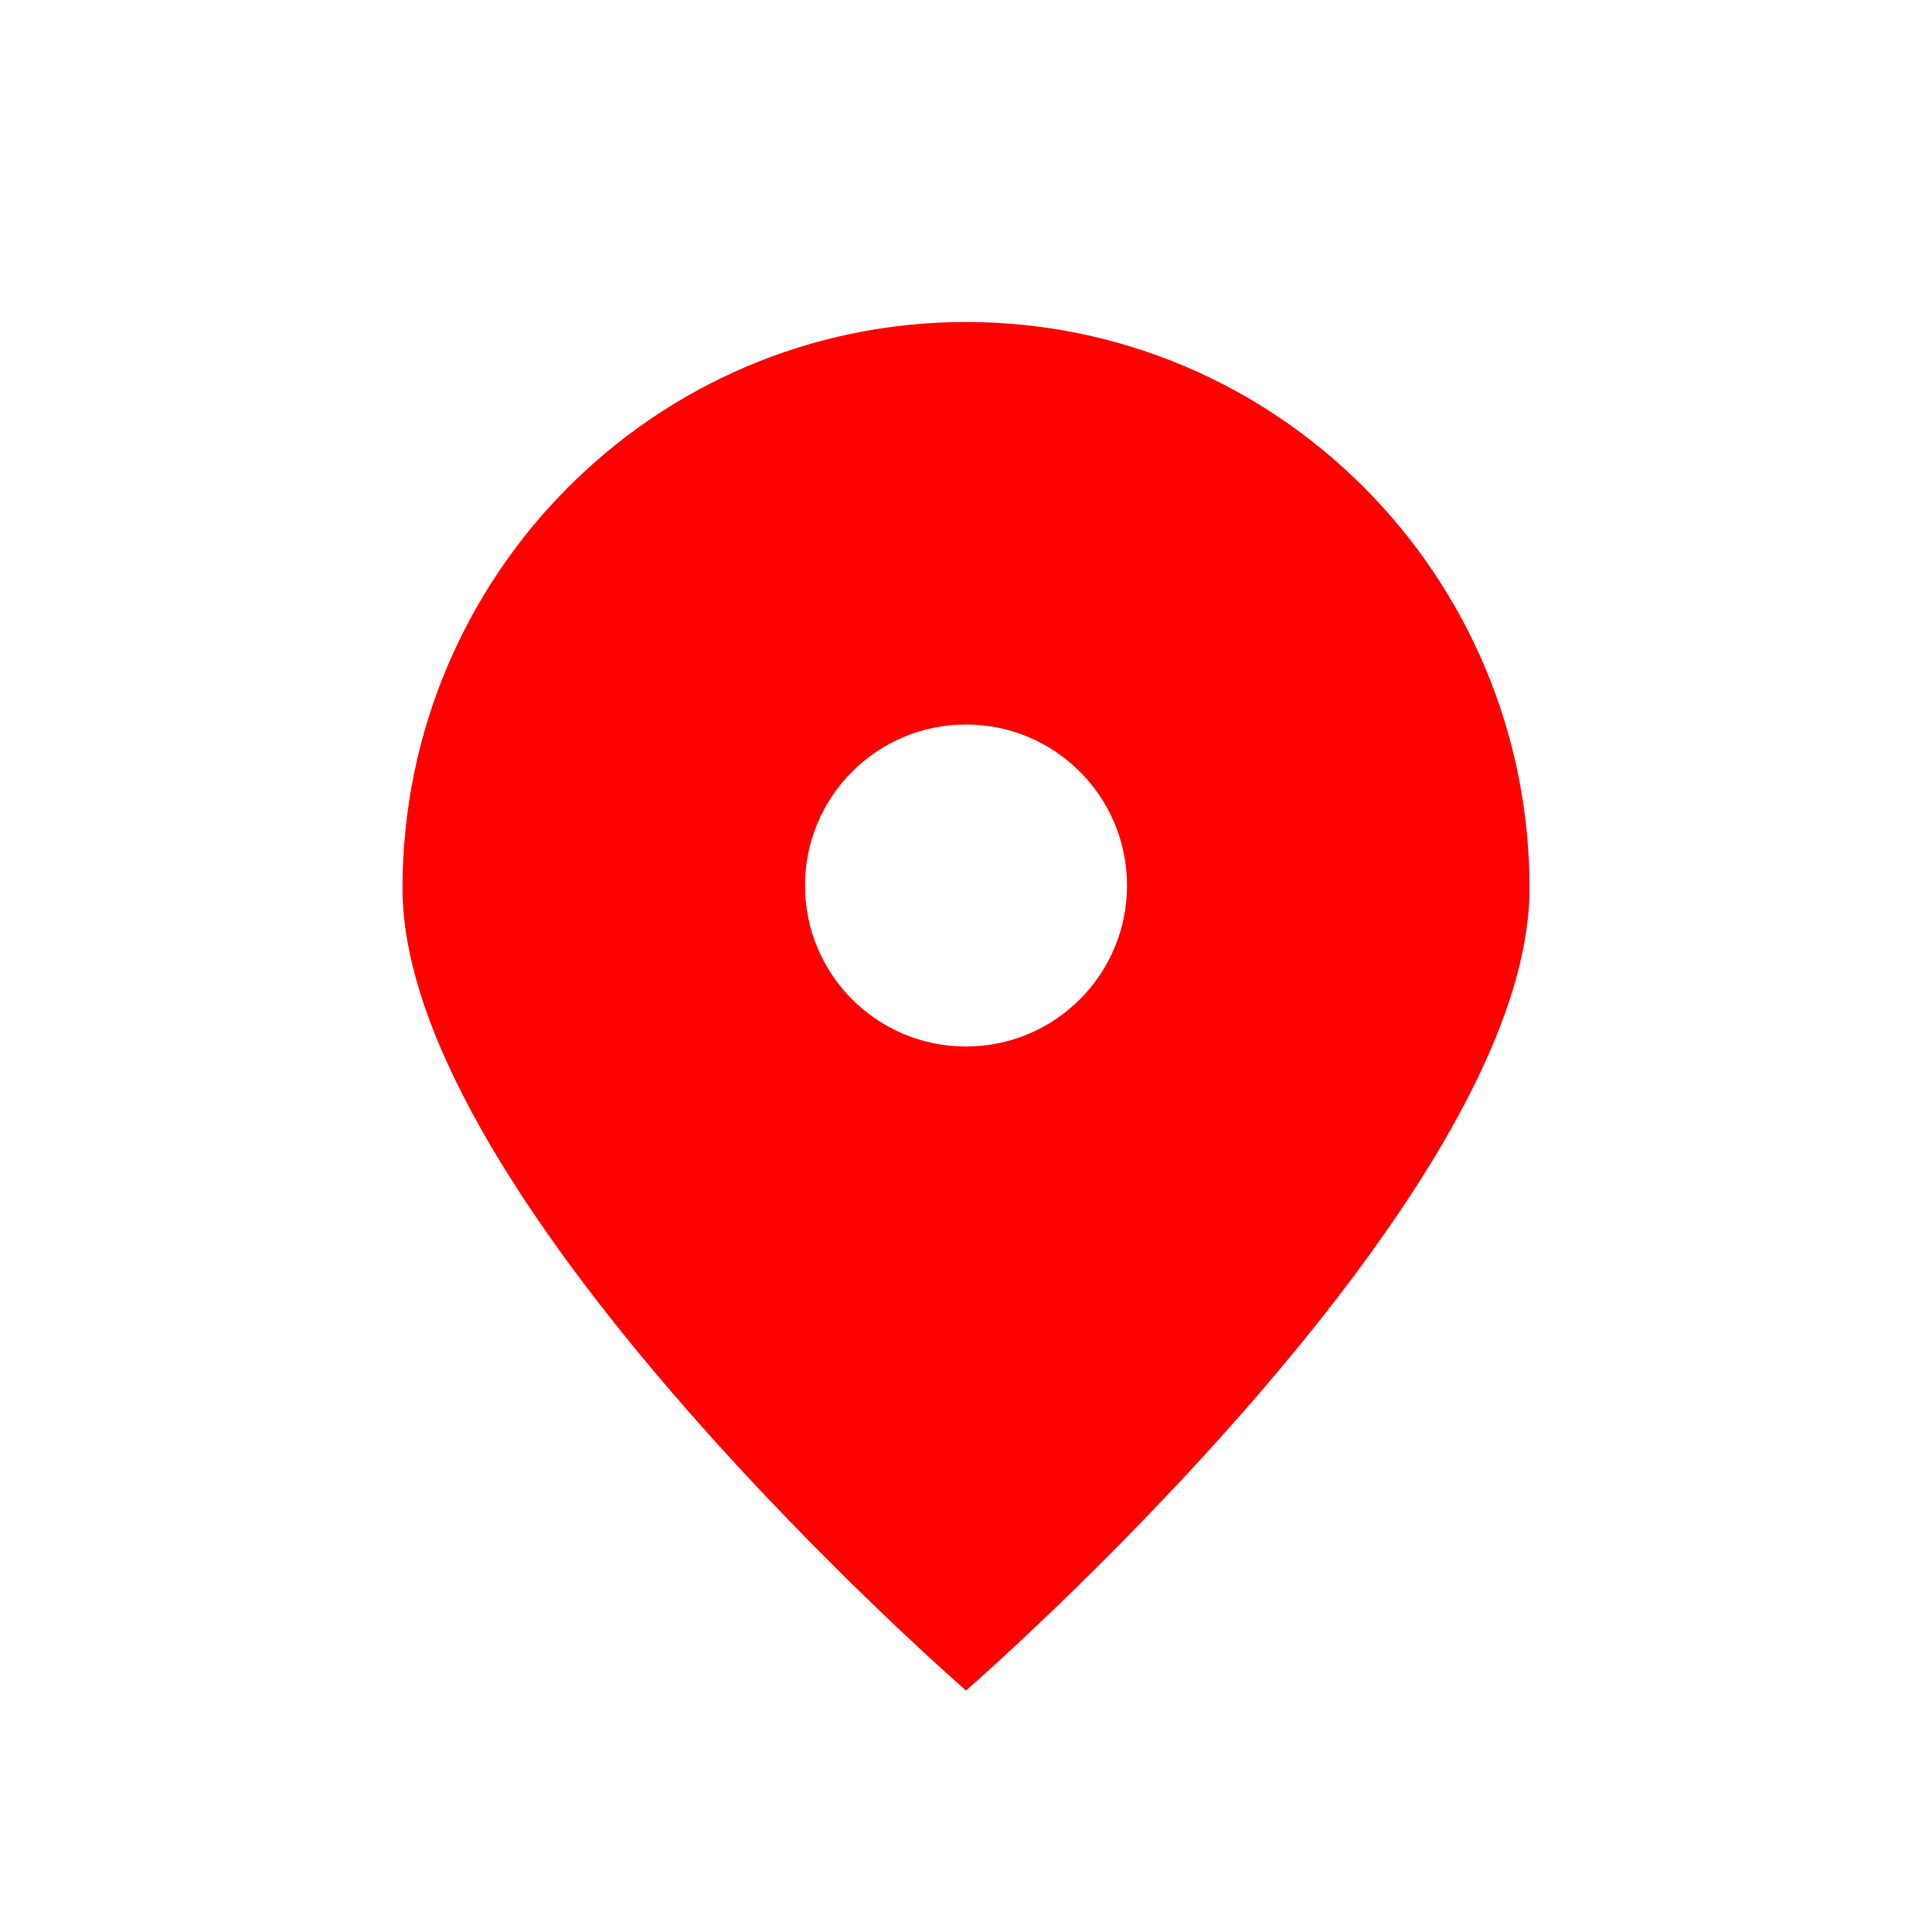 <svg width="24" height="24" viewBox="0 0 24 24" fill="none" xmlns="http://www.w3.org/2000/svg">
<path fill-rule="evenodd" clip-rule="evenodd" d="M12 21C12 21 19 14.919 19 11.034C19 7.149 15.866 4 12 4C8.134 4 5 7.149 5 11.034C5 14.919 12 21 12 21ZM12 13C13.105 13 14 12.105 14 11C14 9.895 13.105 9 12 9C10.895 9 10 9.895 10 11C10 12.105 10.895 13 12 13Z" fill="#FF0000"/>
</svg>
